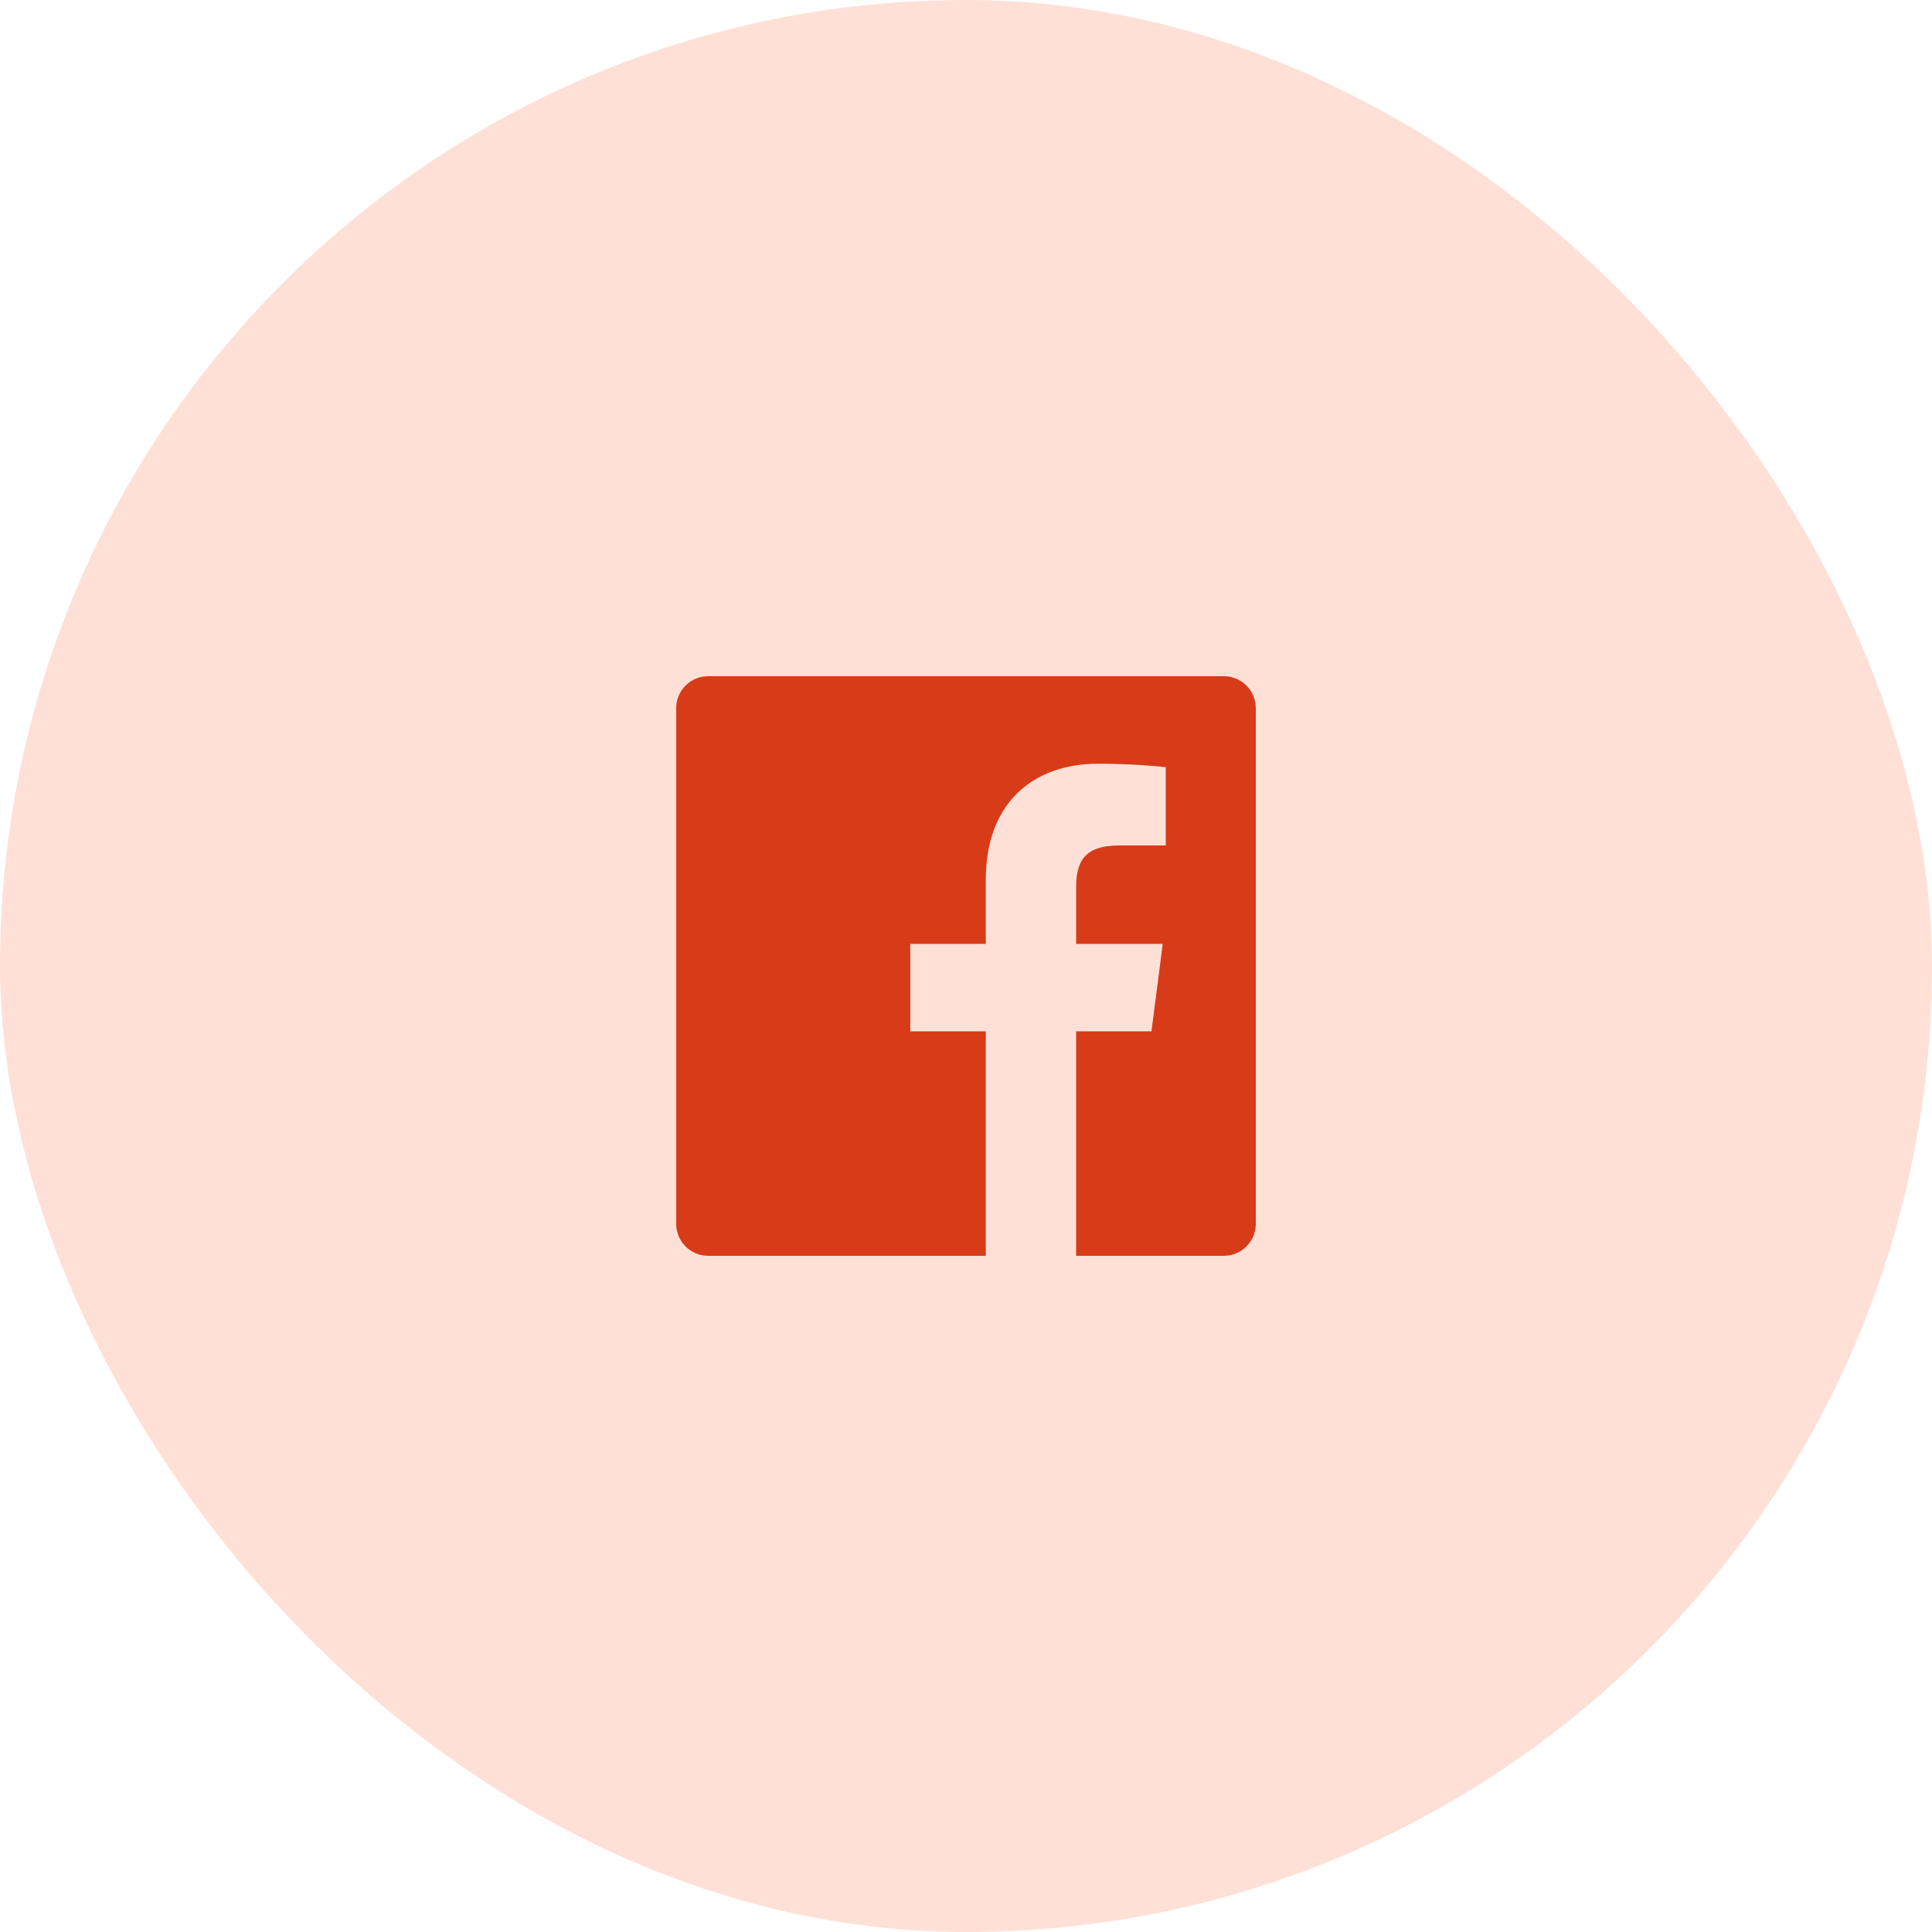 <svg width="40" height="40" viewBox="0 0 40 40" fill="none" xmlns="http://www.w3.org/2000/svg">
<rect width="40" height="40" rx="20" fill="#FFE0D7"/>
<path d="M20.41 26H14.662C14.296 26 14 25.703 14 25.338V14.662C14 14.296 14.296 14 14.662 14H25.338C25.703 14 26 14.296 26 14.662V25.338C26 25.703 25.703 26 25.338 26H22.28V21.353H23.84L24.073 19.542H22.28V18.386C22.28 17.861 22.425 17.504 23.177 17.504L24.136 17.504V15.884C23.971 15.862 23.401 15.812 22.739 15.812C21.356 15.812 20.41 16.656 20.41 18.206V19.542H18.846V21.353H20.41V26Z" fill="#D83B18"/>
</svg>
